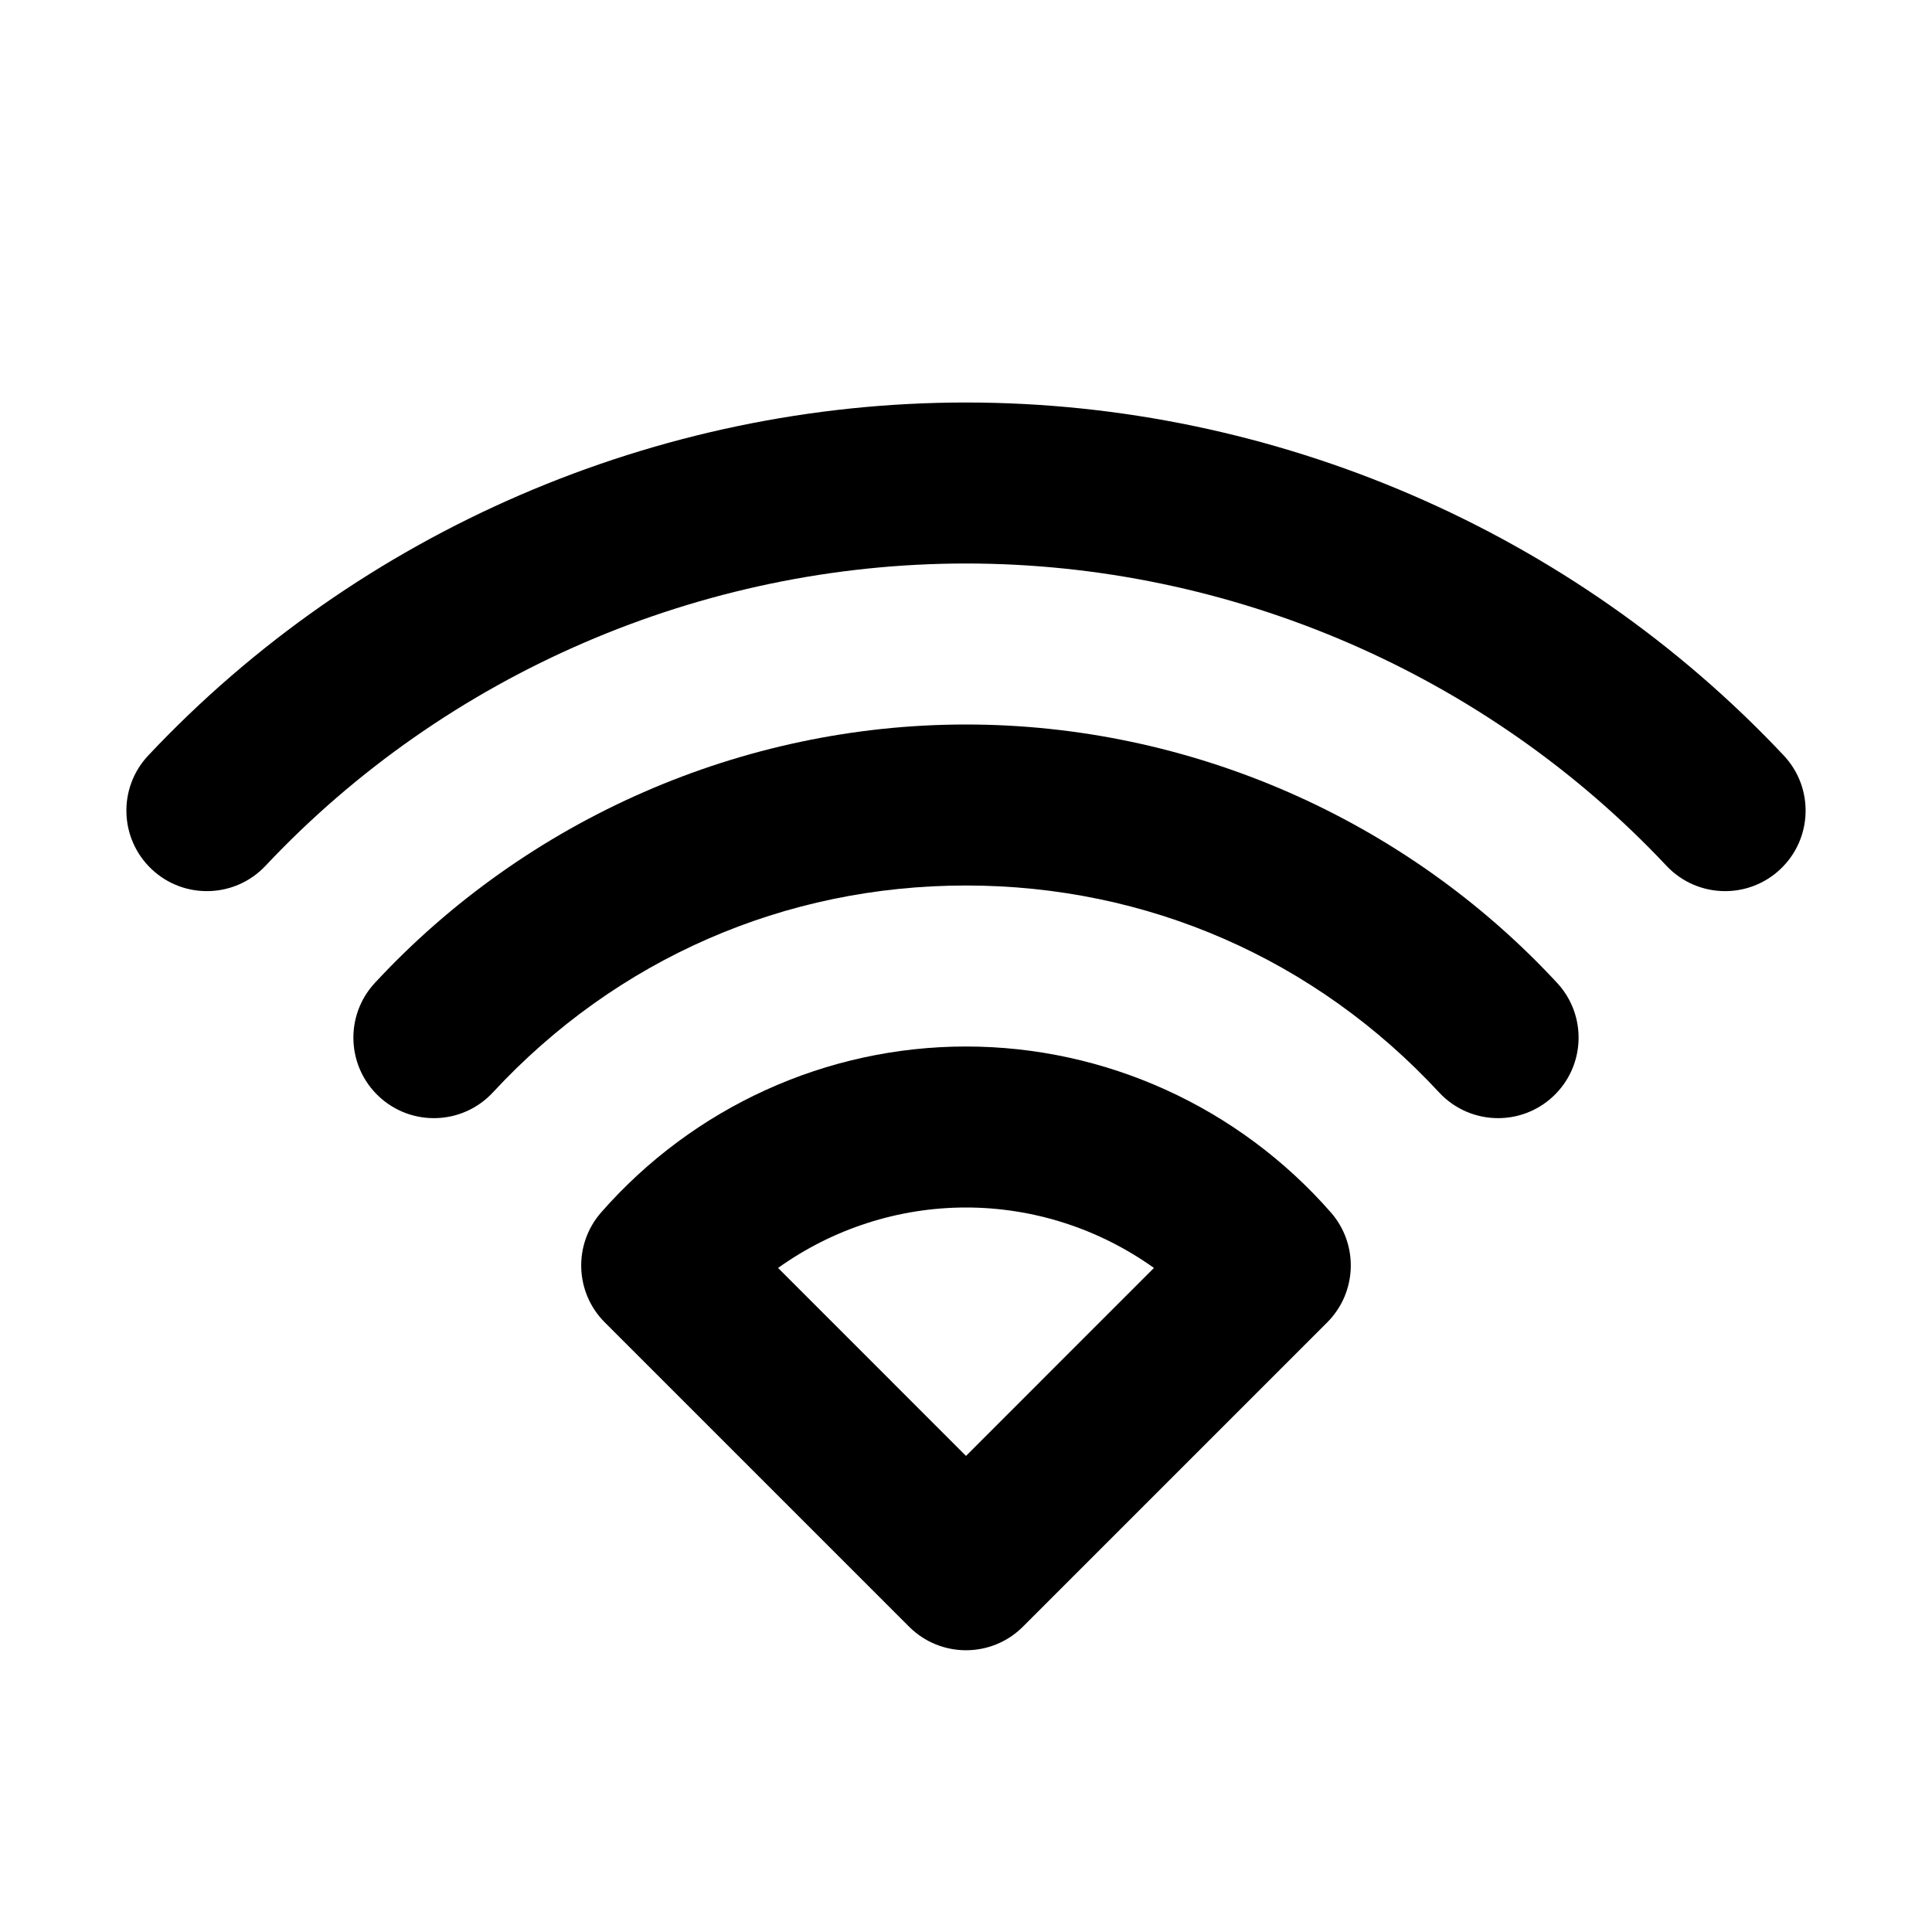 <?xml version="1.0" encoding="utf-8"?>
<!-- Generator: Adobe Illustrator 28.0.0, SVG Export Plug-In . SVG Version: 6.00 Build 0)  -->
<svg version="1.1" id="Layer_1" xmlns="http://www.w3.org/2000/svg" xmlns:xlink="http://www.w3.org/1999/xlink" x="0px" y="0px"
	 width="1440px" height="1440px" viewBox="0 0 144 144" style="enable-background:new 0 0 144 144;" xml:space="preserve">
<style type="text/css">
	.st0{fill:#FFFFFF;}
</style>
<rect x="0" y="0" class="st0" width="144" height="144"/>
<g>
	<path d="M132.951,56.31c-15.721-16.72-37.936-26.31-60.951-26.31
		s-45.23,9.59-60.951,26.31c-2.27,2.414-2.153,6.211,0.261,8.481
		c2.413,2.27,6.211,2.154,8.481-0.261c13.462-14.318,32.492-22.53,52.209-22.53
		s38.746,8.212,52.208,22.53c1.181,1.256,2.774,1.89,4.372,1.89
		c1.474,0,2.951-0.54,4.109-1.629C135.104,62.521,135.221,58.724,132.951,56.31z"/>
	<path d="M72,54c-16.654,0-32.714,7.021-44.061,19.262
		c-2.252,2.43-2.109,6.226,0.322,8.479c2.431,2.253,6.227,2.109,8.479-0.322
		c9.217-9.943,21.739-15.419,35.26-15.419c13.521,0,26.042,5.476,35.259,15.419
		c1.182,1.276,2.79,1.921,4.402,1.921c1.459,0,2.923-0.529,4.077-1.6
		c2.431-2.253,2.574-6.049,0.322-8.479
		C104.714,61.02,88.654,54,72,54z"/>
	<path d="M72,78c-10.396,0-20.307,4.507-27.193,12.366
		c-2.083,2.377-1.965,5.962,0.27,8.197l22.68,22.68
		c1.171,1.171,2.707,1.757,4.243,1.757s3.071-0.586,4.243-1.757l22.68-22.68
		c2.235-2.235,2.353-5.82,0.27-8.197C92.307,82.507,82.395,78,72,78z
		 M72,108.515L57.992,94.506c4.063-2.905,8.952-4.506,14.008-4.506
		s9.945,1.602,14.008,4.506L72,108.515z"/>
</g>
</svg>
